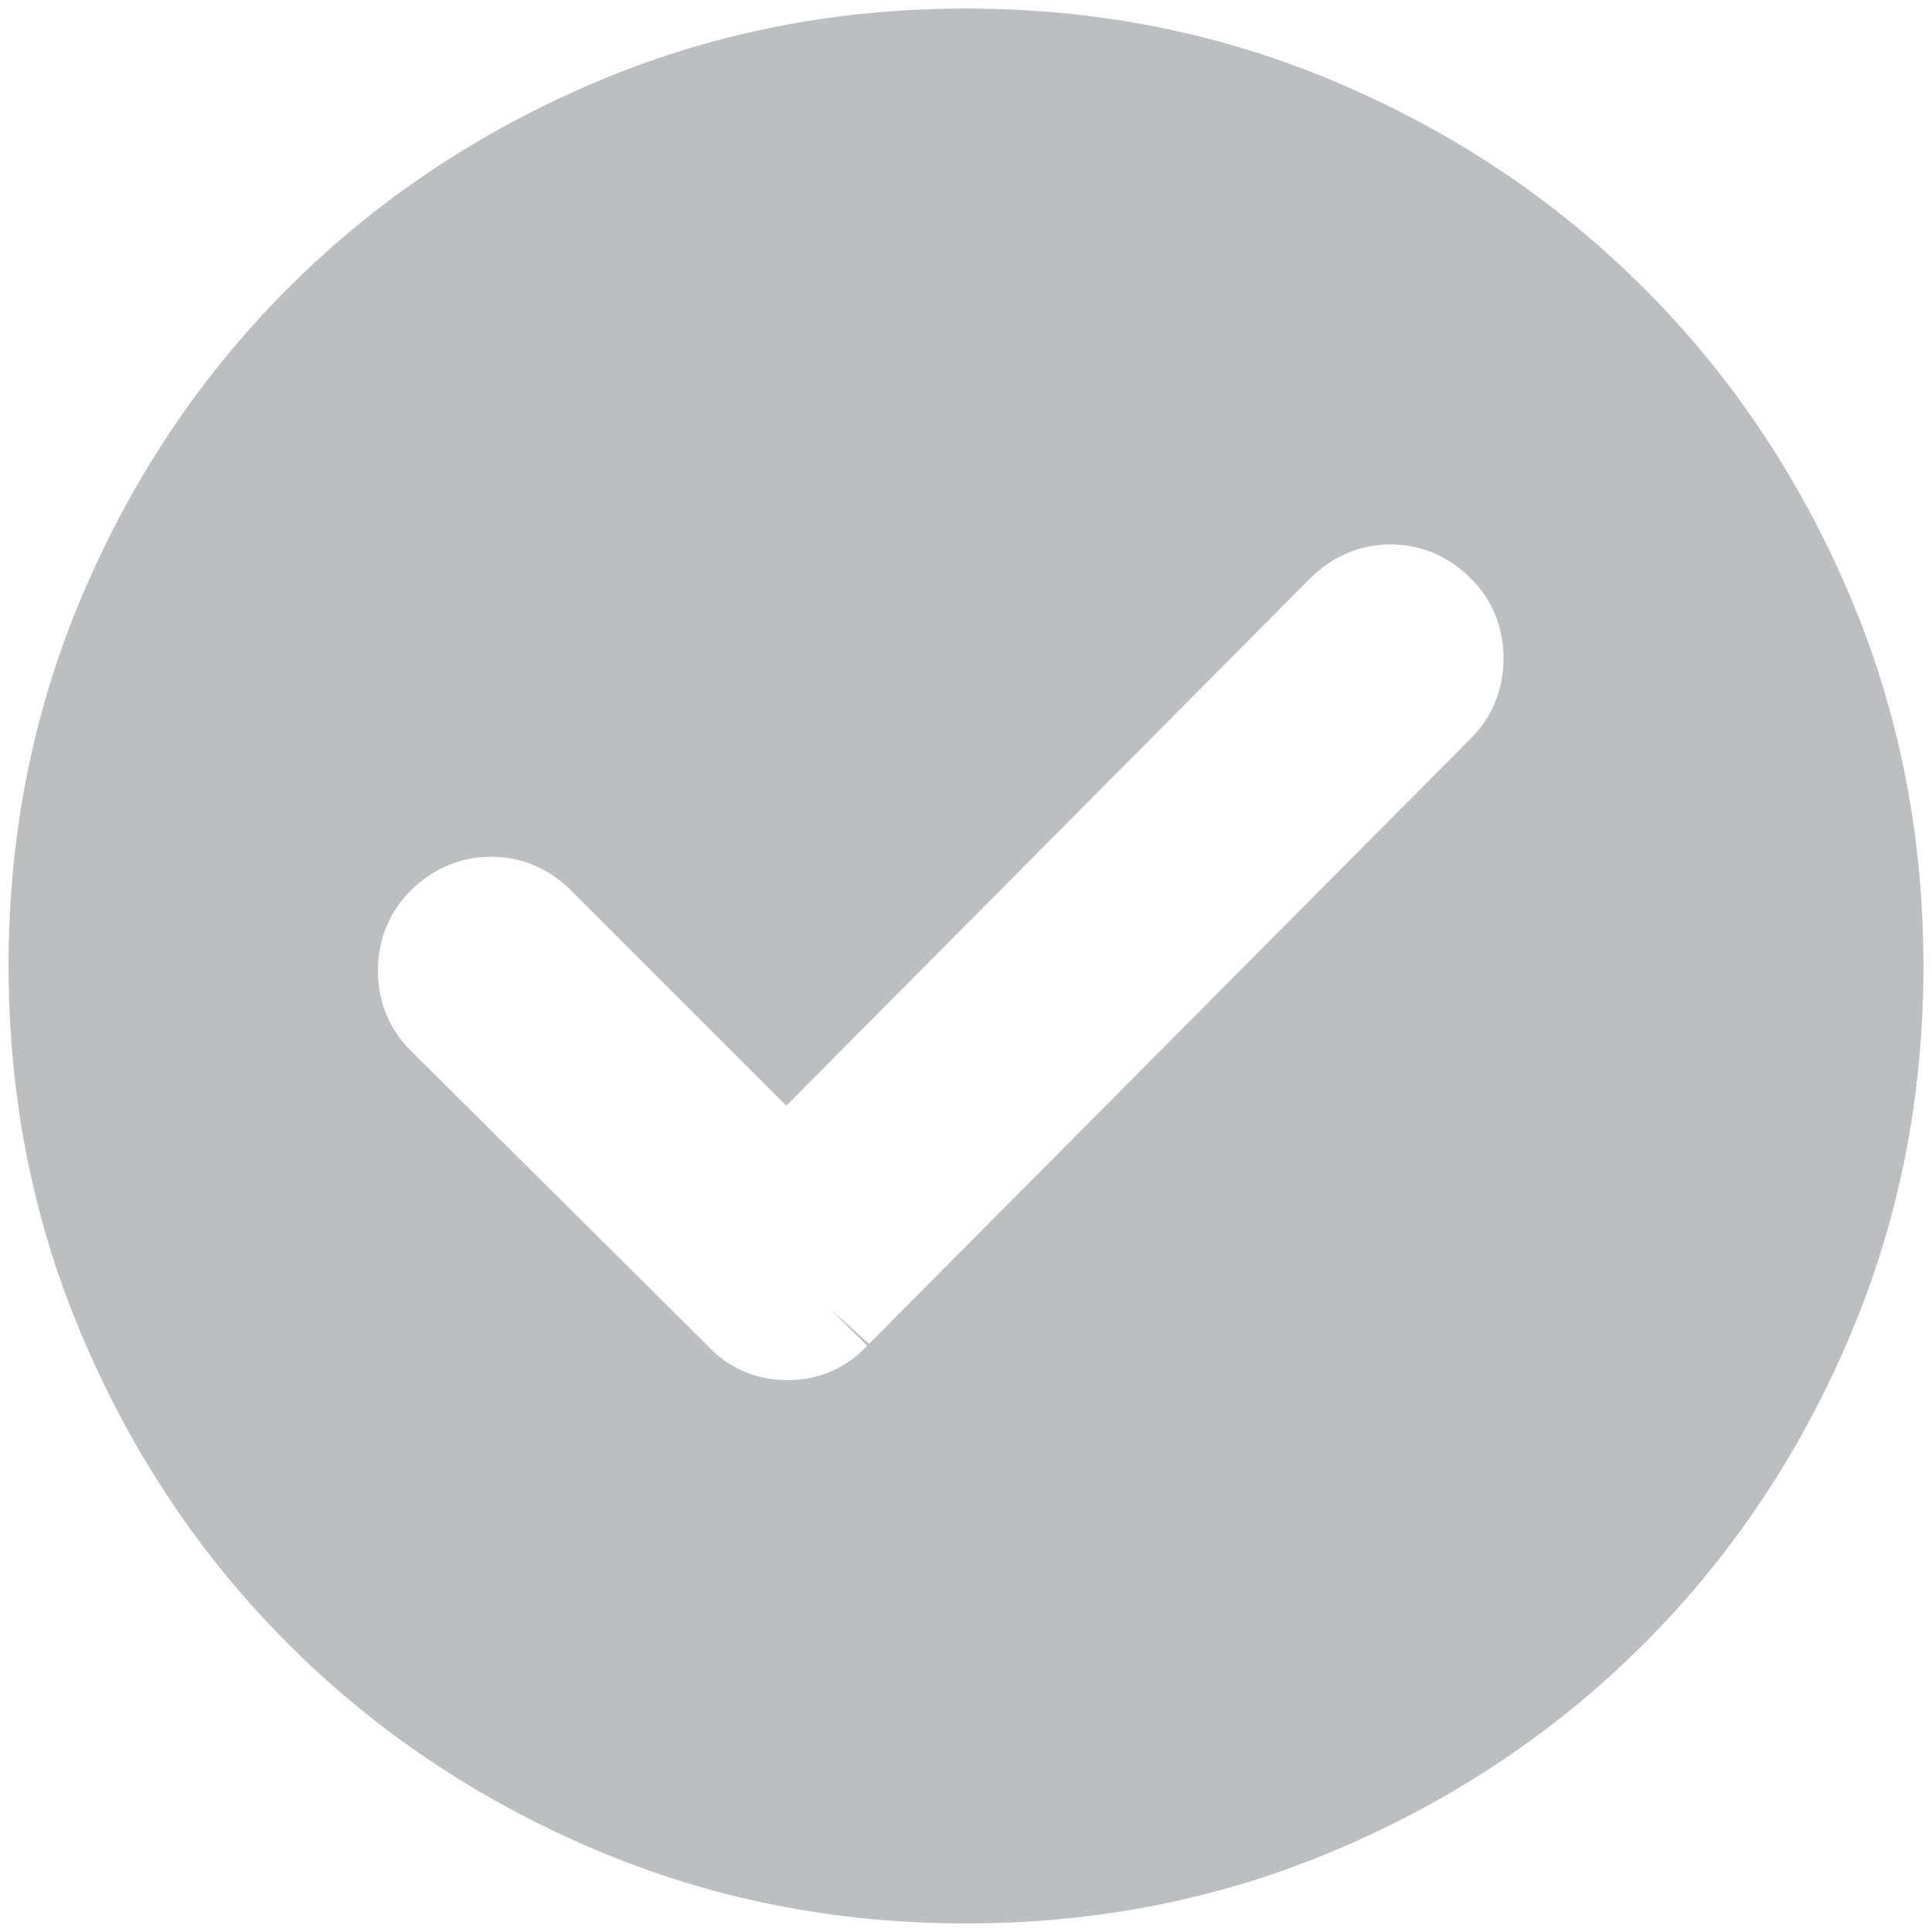 <svg width="14" height="14" viewBox="0 0 14 14" fill="none" xmlns="http://www.w3.org/2000/svg">
<path fill-rule="evenodd" clip-rule="evenodd" d="M9.703 0.604C8.859 0.242 7.958 0.062 7 0.062C6.042 0.062 5.141 0.242 4.296 0.604C3.452 0.965 2.715 1.46 2.088 2.088C1.46 2.715 0.965 3.452 0.604 4.296C0.242 5.141 0.062 6.042 0.062 7C0.062 7.958 0.242 8.859 0.604 9.703C0.965 10.548 1.46 11.284 2.088 11.912C2.715 12.54 3.452 13.035 4.296 13.396C5.141 13.758 6.042 13.938 7 13.938C7.958 13.938 8.859 13.758 9.703 13.396C10.548 13.035 11.284 12.54 11.912 11.912C12.54 11.284 13.035 10.548 13.396 9.703C13.758 8.859 13.938 7.958 13.938 7C13.938 6.042 13.758 5.141 13.396 4.296C13.035 3.452 12.54 2.715 11.912 2.088C11.284 1.46 10.548 0.965 9.703 0.604ZM9.492 4.193C9.648 4.038 9.847 3.945 10.076 3.945C10.305 3.945 10.505 4.038 10.66 4.193C10.819 4.352 10.895 4.553 10.895 4.771C10.895 4.988 10.819 5.19 10.661 5.348L6.338 9.697L6.337 9.698L6.297 9.738L6.011 9.48L6.284 9.752L6.297 9.738C6.143 9.91 5.937 10.001 5.706 10.001C5.479 10.001 5.276 9.913 5.123 9.747L2.975 7.612L2.974 7.611C2.815 7.453 2.739 7.251 2.739 7.034C2.739 6.817 2.815 6.615 2.974 6.456C3.129 6.301 3.329 6.208 3.558 6.208C3.787 6.208 3.987 6.301 4.142 6.456L5.698 8.012L9.491 4.194L9.492 4.193Z" fill="#BCBEBF"/>
</svg>
